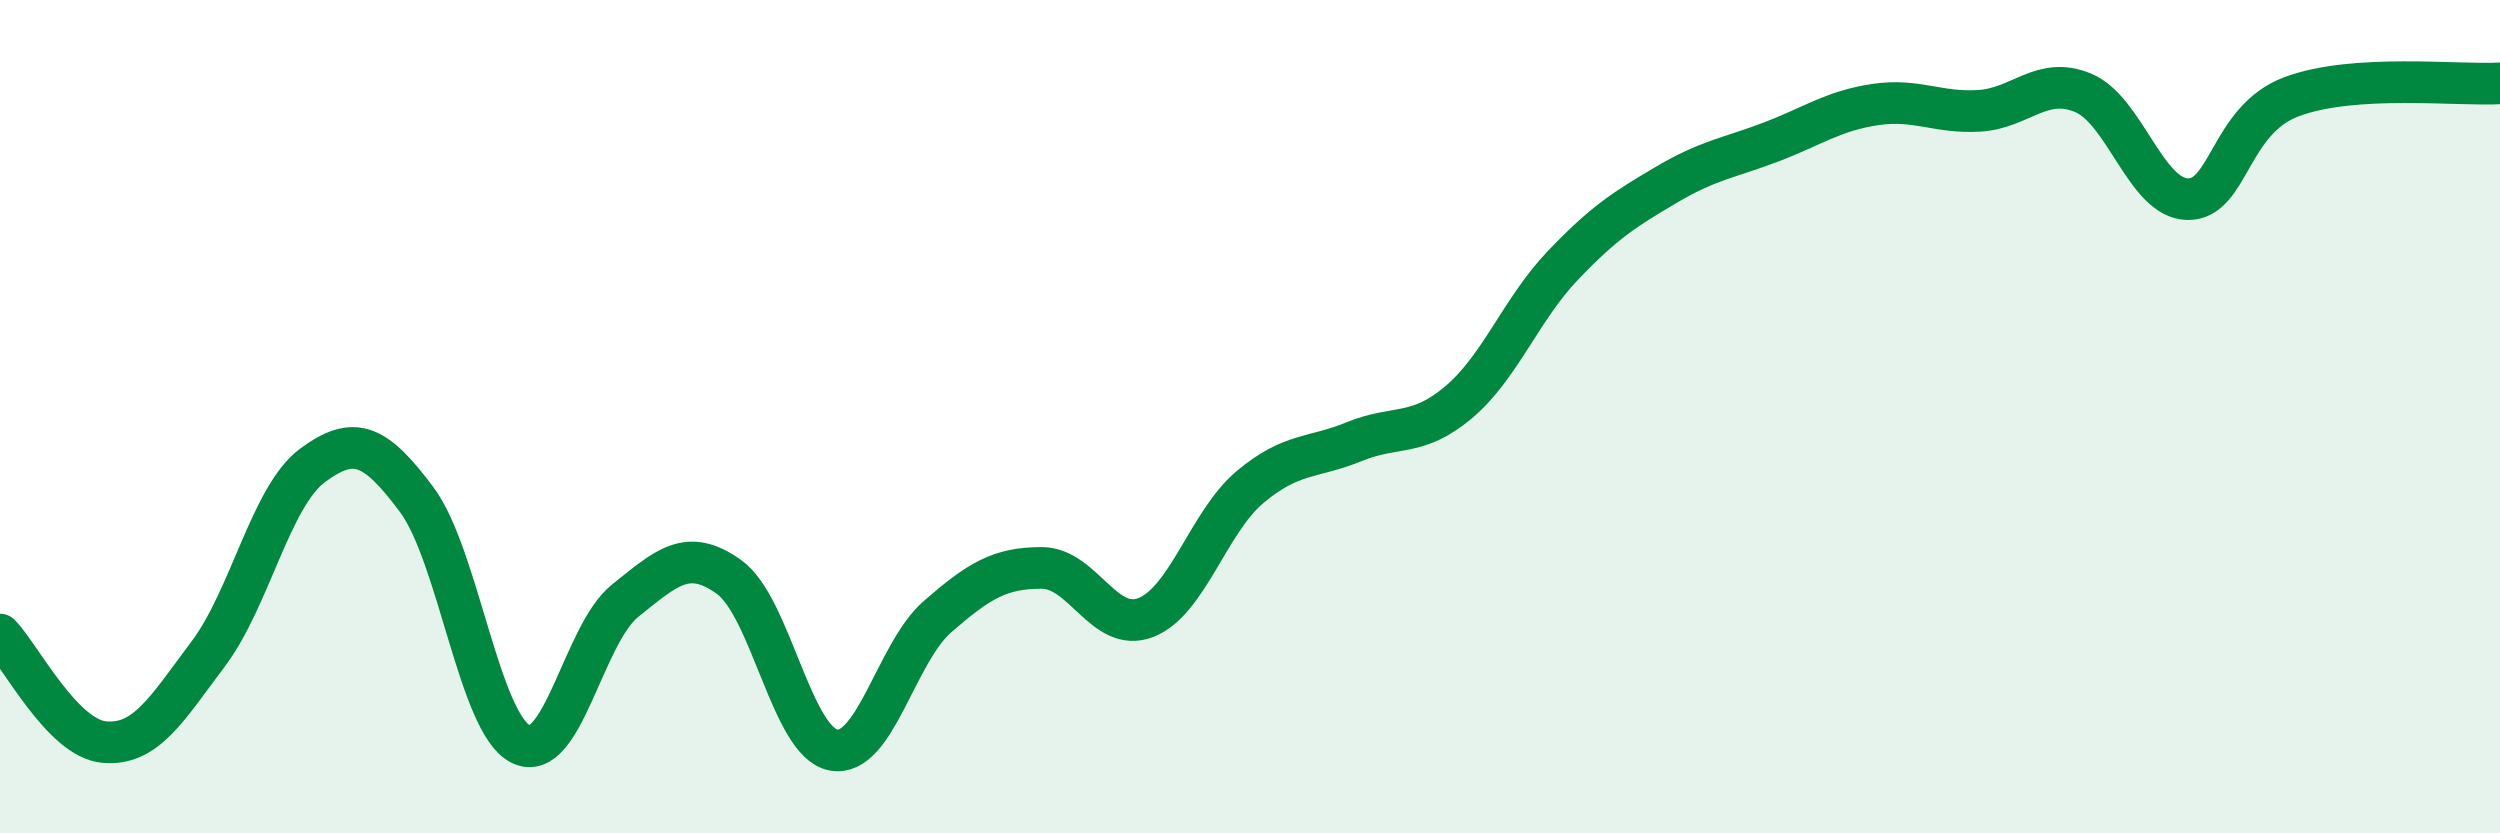 
    <svg width="60" height="20" viewBox="0 0 60 20" xmlns="http://www.w3.org/2000/svg">
      <path
        d="M 0,15.23 C 0.5,15.75 1.5,17.72 2.5,17.81 C 3.5,17.9 4,17.02 5,15.69 C 6,14.36 6.5,11.91 7.5,11.17 C 8.5,10.43 9,10.65 10,11.99 C 11,13.33 11.5,17.37 12.5,17.86 C 13.5,18.35 14,15.22 15,14.42 C 16,13.62 16.5,13.13 17.5,13.85 C 18.5,14.57 19,17.81 20,18 C 21,18.19 21.5,15.67 22.5,14.8 C 23.5,13.93 24,13.63 25,13.63 C 26,13.63 26.5,15.21 27.5,14.82 C 28.5,14.43 29,12.53 30,11.69 C 31,10.85 31.5,11.01 32.5,10.6 C 33.5,10.19 34,10.5 35,9.66 C 36,8.82 36.5,7.43 37.5,6.38 C 38.5,5.33 39,5.02 40,4.43 C 41,3.84 41.5,3.79 42.5,3.41 C 43.5,3.03 44,2.66 45,2.51 C 46,2.36 46.5,2.72 47.5,2.66 C 48.5,2.6 49,1.81 50,2.23 C 51,2.65 51.5,4.76 52.5,4.78 C 53.5,4.8 53.5,2.88 55,2.32 C 56.5,1.76 59,2.06 60,2L60 20L0 20Z"
        fill="#008740"
        opacity="0.1"
        stroke-linecap="round"
        stroke-linejoin="round"
      />
      <path
        d="M 0,15.23 C 0.5,15.75 1.5,17.72 2.5,17.81 C 3.5,17.9 4,17.02 5,15.69 C 6,14.36 6.5,11.91 7.5,11.17 C 8.5,10.43 9,10.65 10,11.99 C 11,13.33 11.5,17.37 12.5,17.86 C 13.5,18.35 14,15.22 15,14.42 C 16,13.62 16.5,13.13 17.5,13.85 C 18.5,14.57 19,17.81 20,18 C 21,18.19 21.5,15.67 22.5,14.8 C 23.5,13.93 24,13.63 25,13.63 C 26,13.63 26.5,15.21 27.5,14.82 C 28.5,14.43 29,12.53 30,11.69 C 31,10.85 31.5,11.01 32.5,10.6 C 33.5,10.19 34,10.5 35,9.66 C 36,8.82 36.5,7.43 37.5,6.38 C 38.5,5.33 39,5.02 40,4.43 C 41,3.84 41.5,3.79 42.5,3.41 C 43.5,3.03 44,2.66 45,2.51 C 46,2.36 46.5,2.72 47.5,2.66 C 48.5,2.6 49,1.81 50,2.23 C 51,2.65 51.5,4.76 52.5,4.78 C 53.5,4.8 53.5,2.88 55,2.32 C 56.5,1.76 59,2.06 60,2"
        stroke="#008740"
        stroke-width="1"
        fill="none"
        stroke-linecap="round"
        stroke-linejoin="round"
      />
    </svg>
  